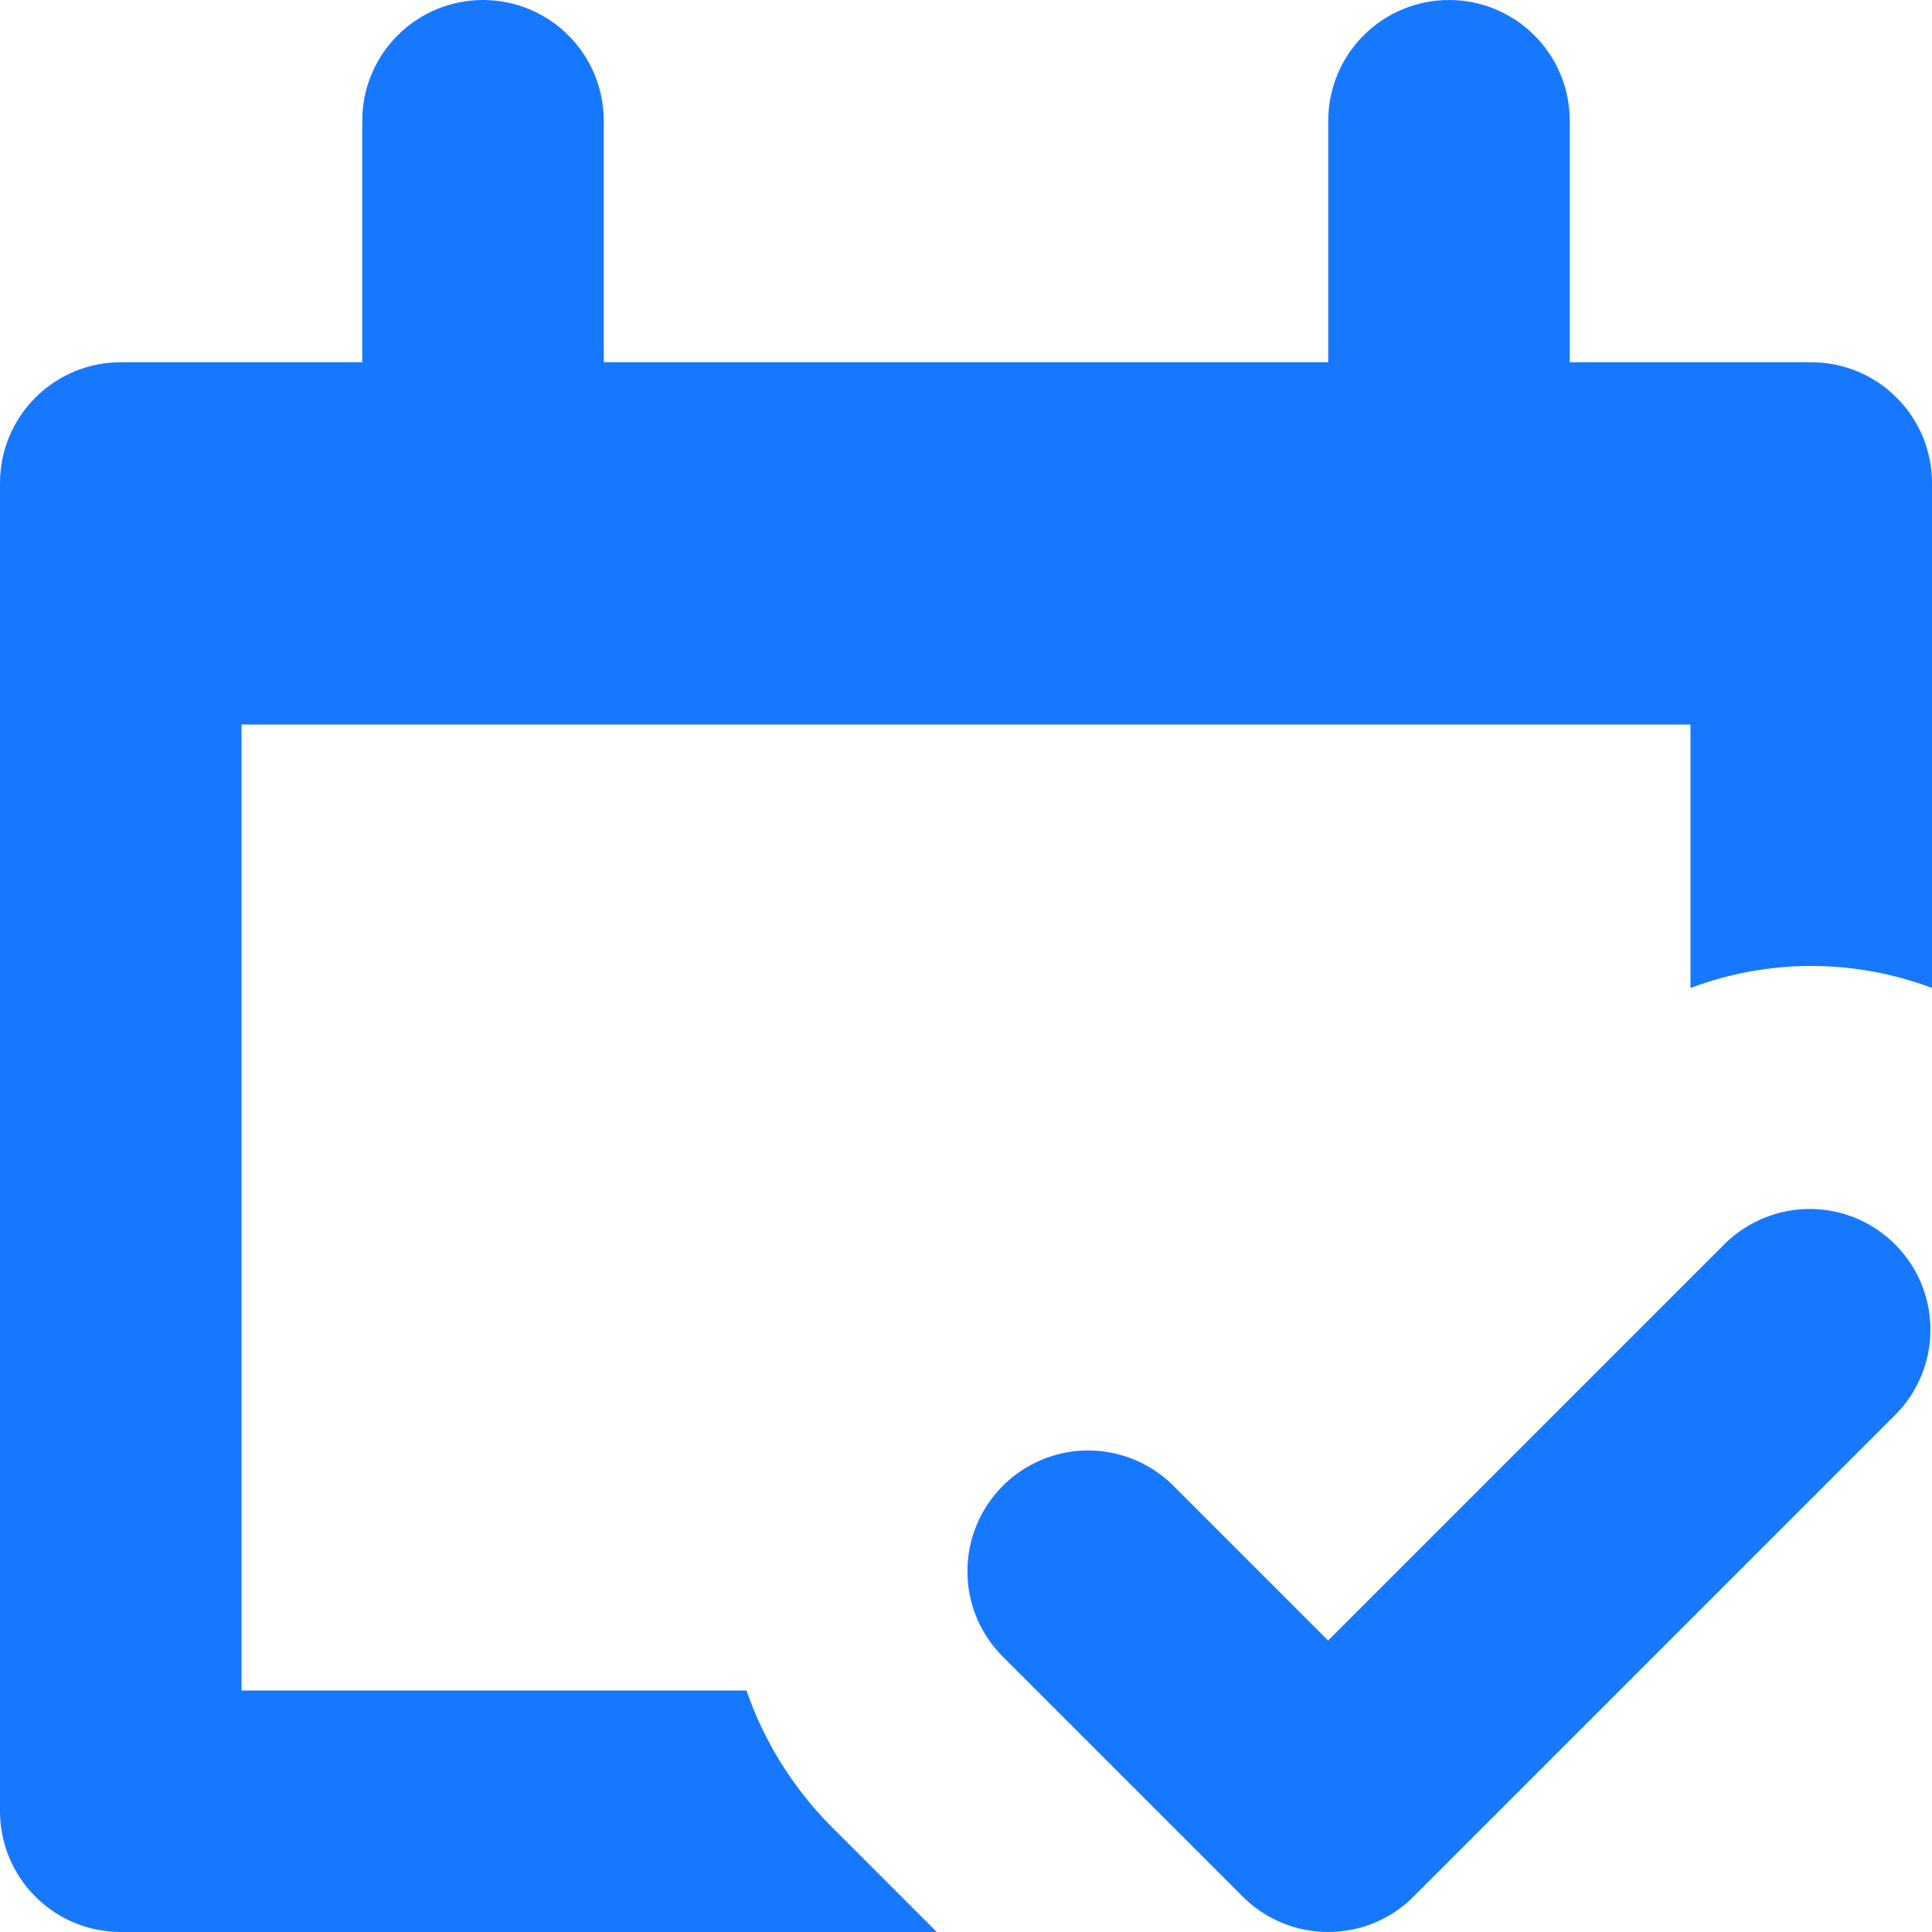 <svg width="16" height="16" viewBox="0 0 16 16" fill="none" xmlns="http://www.w3.org/2000/svg">
<g clip-path="url(#clip0_17370_32444)">
<path d="M6.879 15.121C6.566 14.804 6.327 14.421 6.182 14H2V6H14V8.182C14.645 7.939 15.355 7.939 16 8.182V4C16 3.735 15.895 3.48 15.707 3.293C15.52 3.105 15.265 3 15 3H13V1C13 0.735 12.895 0.48 12.707 0.293C12.52 0.105 12.265 0 12 0C11.735 0 11.48 0.105 11.293 0.293C11.105 0.48 11 0.735 11 1V3H5V1C5 0.735 4.895 0.48 4.707 0.293C4.52 0.105 4.265 0 4 0C3.735 0 3.48 0.105 3.293 0.293C3.105 0.48 3 0.735 3 1V3H1C0.735 3 0.48 3.105 0.293 3.293C0.105 3.48 0 3.735 0 4L0 15C0 15.265 0.105 15.52 0.293 15.707C0.48 15.895 0.735 16 1 16H7.758L6.879 15.121Z" fill="#1678FF"/>
<path d="M10.999 16C10.734 16 10.48 15.895 10.292 15.707L8.292 13.707C8.11 13.518 8.009 13.266 8.012 13.004C8.014 12.741 8.119 12.491 8.305 12.305C8.49 12.12 8.741 12.014 9.003 12.012C9.265 12.01 9.518 12.111 9.706 12.293L10.999 13.586L14.292 10.293C14.481 10.111 14.734 10.01 14.996 10.012C15.258 10.014 15.509 10.12 15.694 10.305C15.88 10.491 15.985 10.741 15.987 11.004C15.989 11.266 15.889 11.518 15.706 11.707L11.706 15.707C11.519 15.895 11.265 16 10.999 16Z" fill="#1678FF"/>
</g>
<defs>
<clipPath id="clip0_17370_32444">
<rect width="16" height="16" fill="white"/>
</clipPath>
</defs>
</svg>
